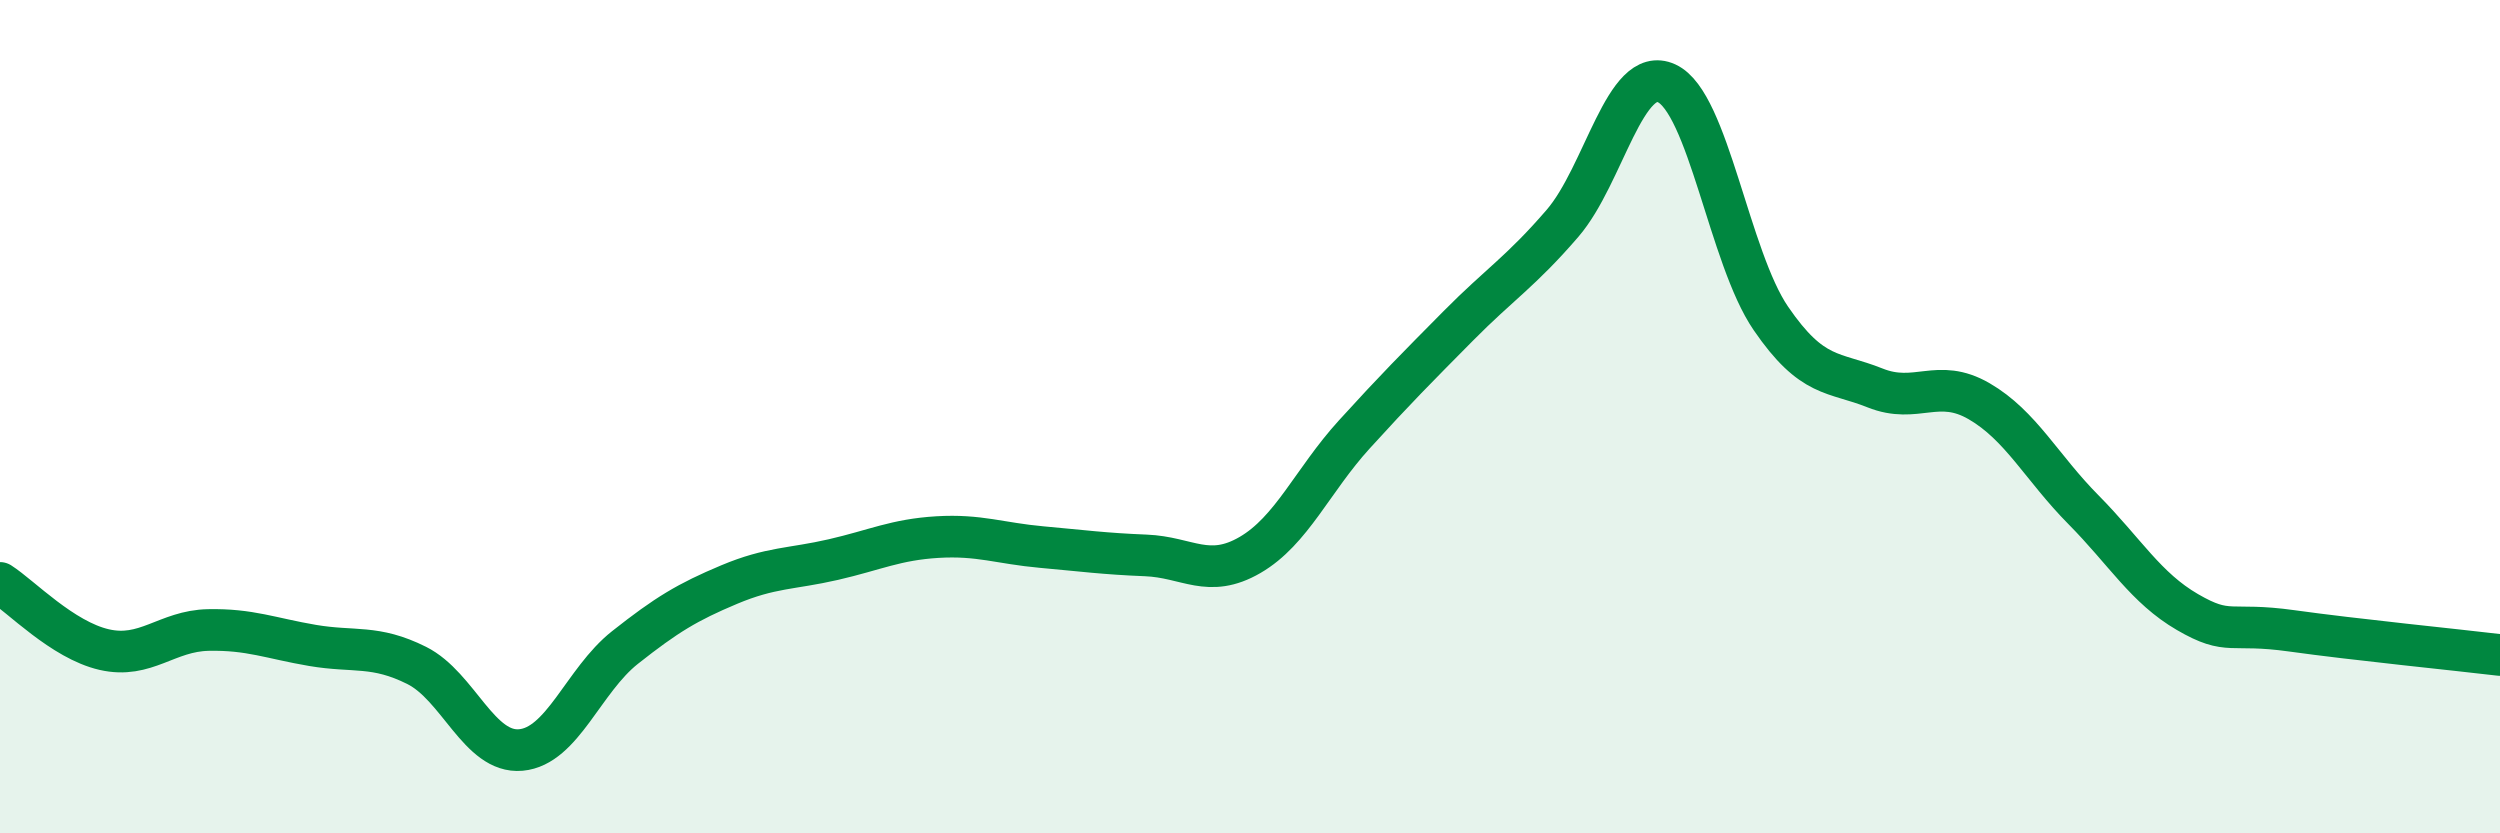 
    <svg width="60" height="20" viewBox="0 0 60 20" xmlns="http://www.w3.org/2000/svg">
      <path
        d="M 0,13.99 C 0.5,14.31 1.5,15.36 2.5,15.59 C 3.5,15.82 4,15.14 5,15.12 C 6,15.1 6.5,15.32 7.5,15.49 C 8.5,15.66 9,15.47 10,15.97 C 11,16.47 11.5,18.09 12.5,18 C 13.5,17.91 14,16.33 15,15.54 C 16,14.75 16.5,14.45 17.5,14.03 C 18.5,13.61 19,13.66 20,13.43 C 21,13.2 21.5,12.95 22.5,12.89 C 23.5,12.83 24,13.04 25,13.13 C 26,13.22 26.5,13.29 27.5,13.33 C 28.5,13.37 29,13.9 30,13.32 C 31,12.74 31.5,11.53 32.5,10.43 C 33.5,9.33 34,8.83 35,7.82 C 36,6.81 36.5,6.52 37.5,5.36 C 38.5,4.2 39,1.54 40,2 C 41,2.46 41.5,6.18 42.5,7.64 C 43.5,9.1 44,8.91 45,9.31 C 46,9.71 46.5,9.05 47.5,9.63 C 48.5,10.21 49,11.22 50,12.23 C 51,13.24 51.5,14.11 52.5,14.69 C 53.5,15.27 53.5,14.93 55,15.14 C 56.5,15.35 59,15.6 60,15.72L60 20L0 20Z"
        fill="#008740"
        opacity="0.1"
        stroke-linecap="round"
        stroke-linejoin="round"
      />
      <path
        d="M 0,13.99 C 0.5,14.31 1.5,15.36 2.5,15.59 C 3.5,15.82 4,15.14 5,15.12 C 6,15.1 6.5,15.32 7.5,15.49 C 8.5,15.66 9,15.47 10,15.97 C 11,16.47 11.5,18.09 12.5,18 C 13.5,17.91 14,16.33 15,15.54 C 16,14.75 16.5,14.45 17.5,14.03 C 18.5,13.61 19,13.66 20,13.43 C 21,13.2 21.5,12.95 22.5,12.89 C 23.5,12.83 24,13.04 25,13.13 C 26,13.22 26.5,13.29 27.5,13.33 C 28.5,13.37 29,13.9 30,13.32 C 31,12.74 31.5,11.53 32.5,10.43 C 33.5,9.33 34,8.83 35,7.82 C 36,6.81 36.5,6.52 37.5,5.36 C 38.5,4.2 39,1.54 40,2 C 41,2.46 41.5,6.18 42.5,7.64 C 43.5,9.1 44,8.91 45,9.31 C 46,9.71 46.5,9.05 47.5,9.63 C 48.5,10.21 49,11.22 50,12.23 C 51,13.24 51.5,14.11 52.5,14.69 C 53.5,15.27 53.5,14.93 55,15.14 C 56.5,15.35 59,15.6 60,15.72"
        stroke="#008740"
        stroke-width="1"
        fill="none"
        stroke-linecap="round"
        stroke-linejoin="round"
      />
    </svg>
  